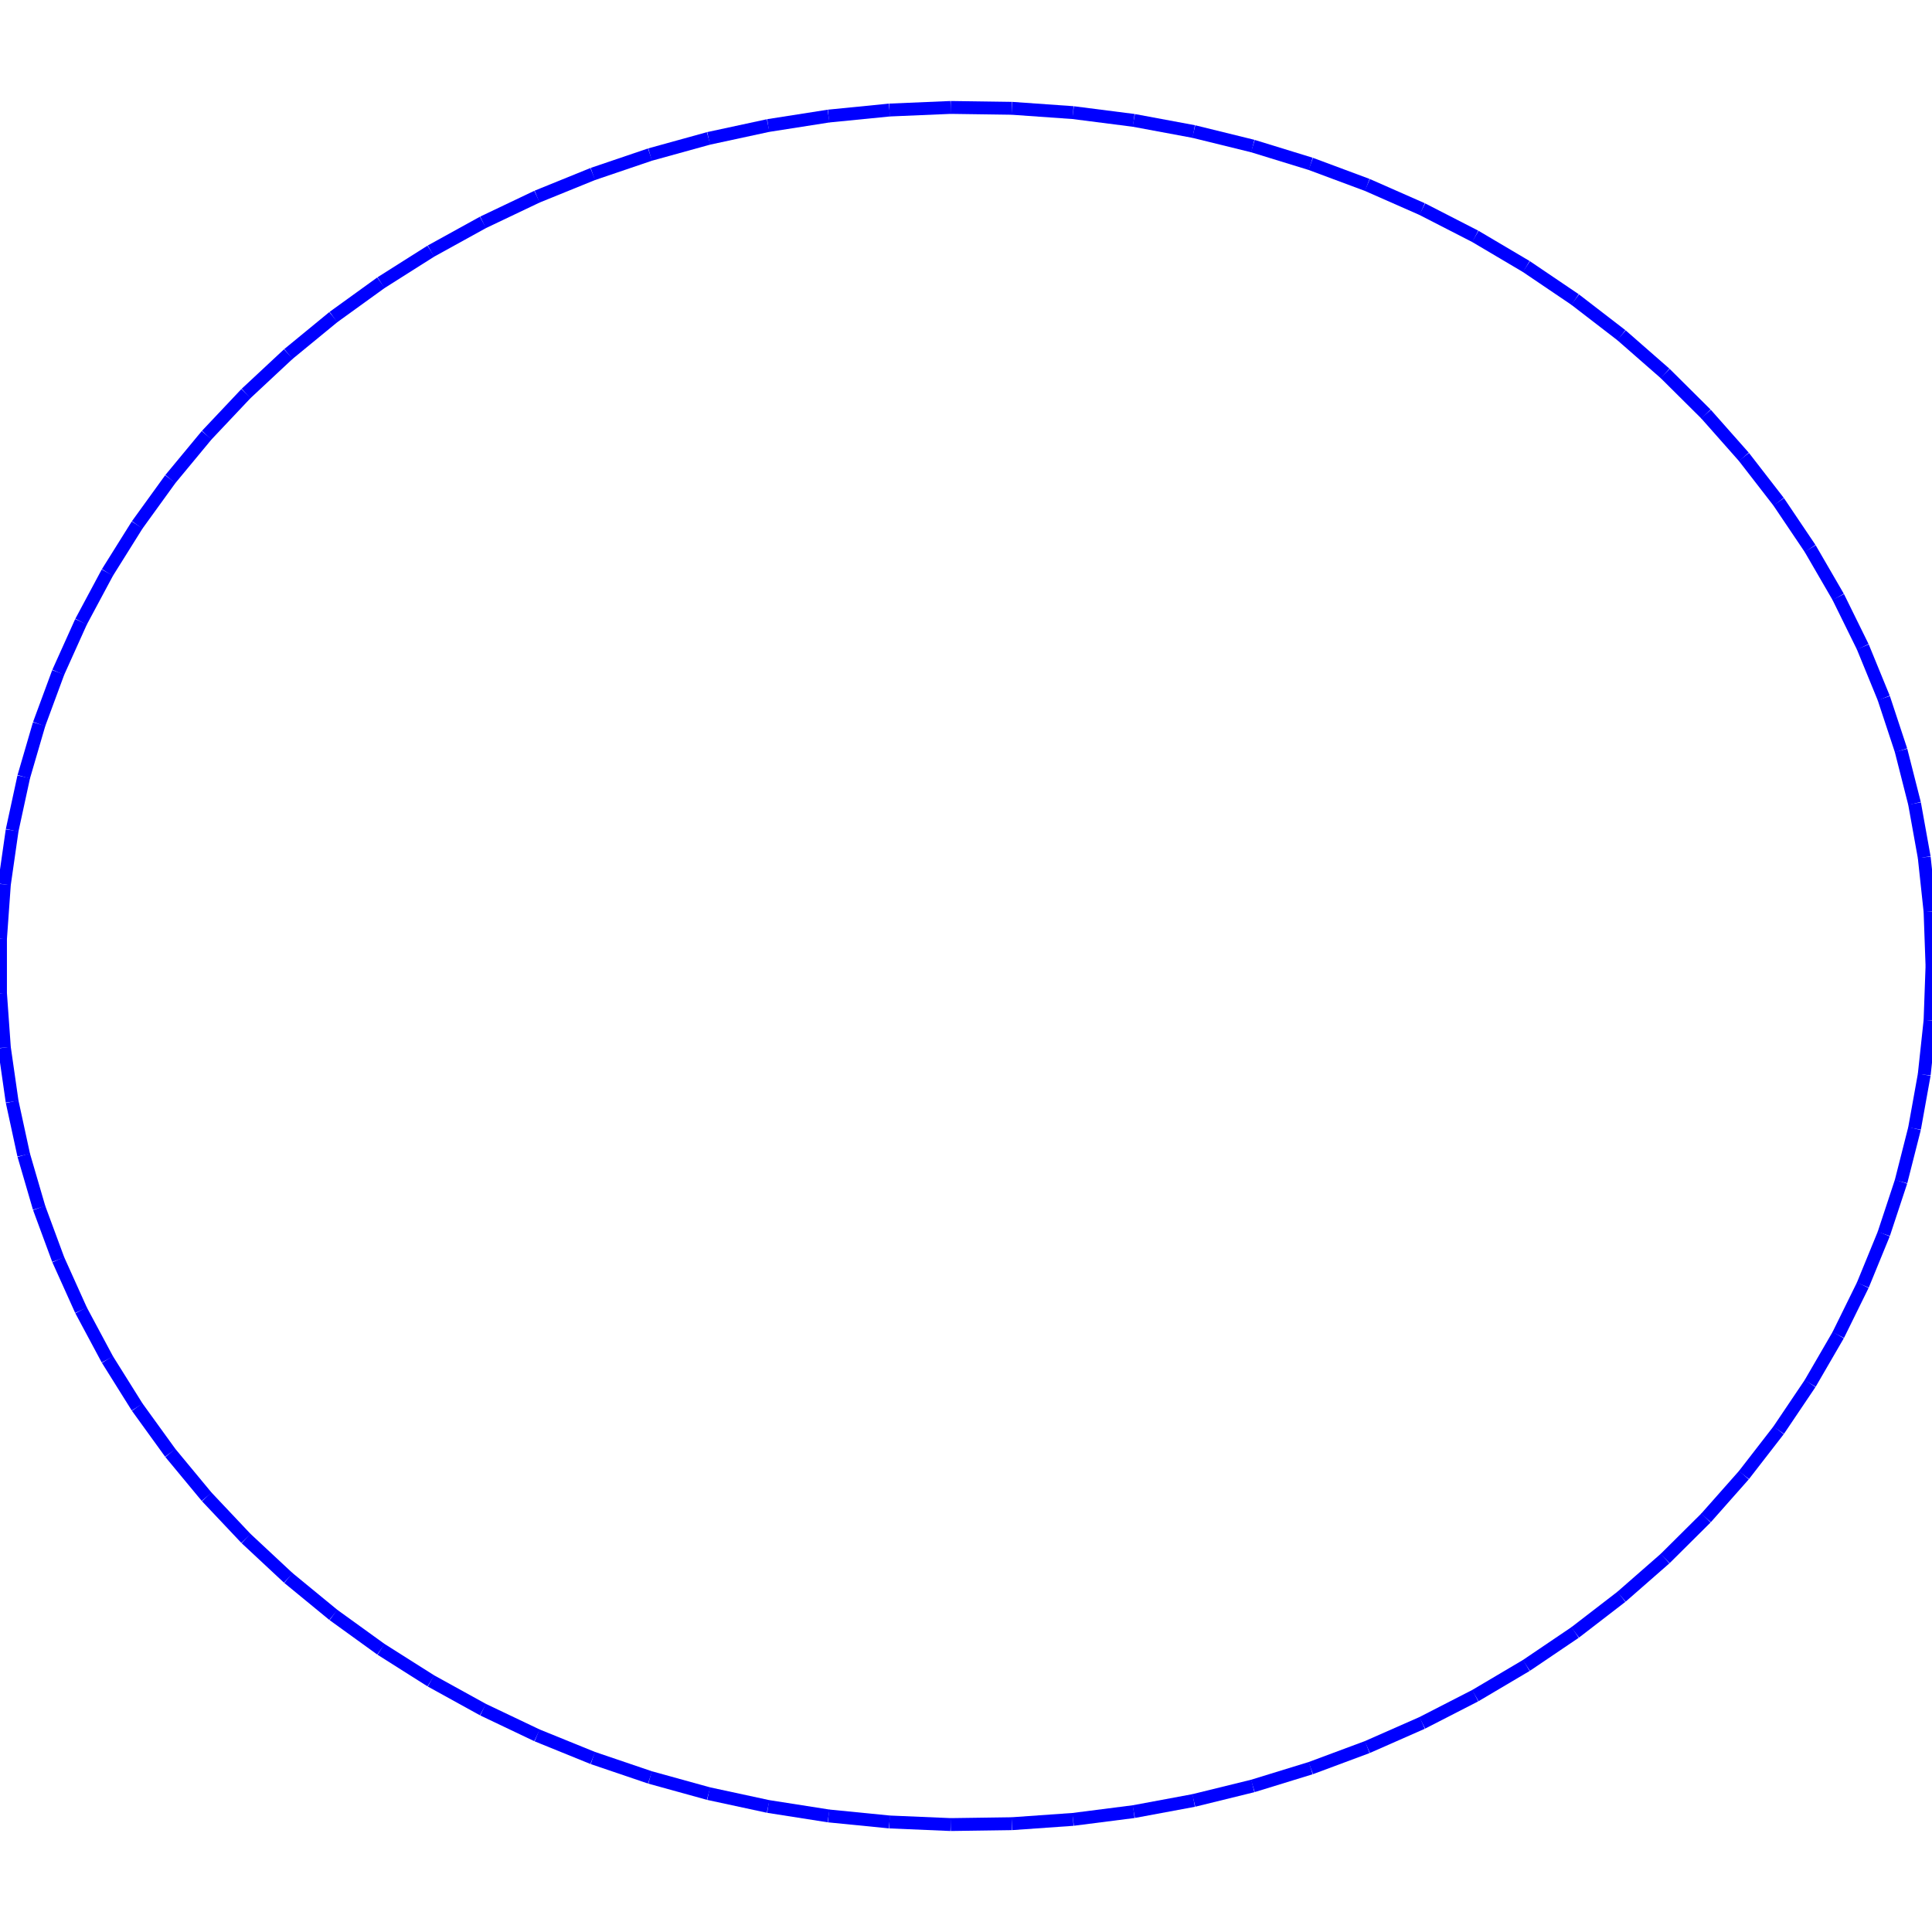 <?xml version="1.0"?>
<!DOCTYPE svg PUBLIC "-//W3C//DTD SVG 1.1//EN"
    "http://www.w3.org/Graphics/SVG/1.1/DTD/svg11.dtd">


<svg height="300" width="300" xmlns="http://www.w3.org/2000/svg" version="1.1" viewbox="0 0 300 300">
<line y1="150.0" style="stroke-width: 2" x1="300.0" x2="299.698" y2="141.543" stroke="blue"/>
<line y1="141.543" style="stroke-width: 2" x1="299.698" x2="298.793" y2="133.121" stroke="blue"/>
<line y1="133.121" style="stroke-width: 2" x1="298.793" x2="297.289" y2="124.767" stroke="blue"/>
<line y1="124.767" style="stroke-width: 2" x1="297.289" x2="295.192" y2="116.514" stroke="blue"/>
<line y1="116.514" style="stroke-width: 2" x1="295.192" x2="292.511" y2="108.396" stroke="blue"/>
<line y1="108.396" style="stroke-width: 2" x1="292.511" x2="289.255" y2="100.445" stroke="blue"/>
<line y1="100.445" style="stroke-width: 2" x1="289.255" x2="285.439" y2="92.694" stroke="blue"/>
<line y1="92.694" style="stroke-width: 2" x1="285.439" x2="281.077" y2="85.174" stroke="blue"/>
<line y1="85.174" style="stroke-width: 2" x1="281.077" x2="276.188" y2="77.915" stroke="blue"/>
<line y1="77.915" style="stroke-width: 2" x1="276.188" x2="270.791" y2="70.946" stroke="blue"/>
<line y1="70.946" style="stroke-width: 2" x1="270.791" x2="264.907" y2="64.295" stroke="blue"/>
<line y1="64.295" style="stroke-width: 2" x1="264.907" x2="258.56" y2="57.989" stroke="blue"/>
<line y1="57.989" style="stroke-width: 2" x1="258.56" x2="251.776" y2="52.054" stroke="blue"/>
<line y1="52.054" style="stroke-width: 2" x1="251.776" x2="244.583" y2="46.514" stroke="blue"/>
<line y1="46.514" style="stroke-width: 2" x1="244.583" x2="237.009" y2="41.39" stroke="blue"/>
<line y1="41.39" style="stroke-width: 2" x1="237.009" x2="229.084" y2="36.703" stroke="blue"/>
<line y1="36.703" style="stroke-width: 2" x1="229.084" x2="220.841" y2="32.473" stroke="blue"/>
<line y1="32.473" style="stroke-width: 2" x1="220.841" x2="212.312" y2="28.716" stroke="blue"/>
<line y1="28.716" style="stroke-width: 2" x1="212.312" x2="203.533" y2="25.447" stroke="blue"/>
<line y1="25.447" style="stroke-width: 2" x1="203.533" x2="194.538" y2="22.68" stroke="blue"/>
<line y1="22.68" style="stroke-width: 2" x1="194.538" x2="185.364" y2="20.425" stroke="blue"/>
<line y1="20.425" style="stroke-width: 2" x1="185.364" x2="176.047" y2="18.692" stroke="blue"/>
<line y1="18.692" style="stroke-width: 2" x1="176.047" x2="166.626" y2="17.488" stroke="blue"/>
<line y1="17.488" style="stroke-width: 2" x1="166.626" x2="157.137" y2="16.818" stroke="blue"/>
<line y1="16.818" style="stroke-width: 2" x1="157.137" x2="147.62" y2="16.683" stroke="blue"/>
<line y1="16.683" style="stroke-width: 2" x1="147.62" x2="138.113" y2="17.086" stroke="blue"/>
<line y1="17.086" style="stroke-width: 2" x1="138.113" x2="128.653" y2="18.024" stroke="blue"/>
<line y1="18.024" style="stroke-width: 2" x1="128.653" x2="119.279" y2="19.493" stroke="blue"/>
<line y1="19.493" style="stroke-width: 2" x1="119.279" x2="110.029" y2="21.488" stroke="blue"/>
<line y1="21.488" style="stroke-width: 2" x1="110.029" x2="100.94" y2="24" stroke="blue"/>
<line y1="24" style="stroke-width: 2" x1="100.94" x2="92.048" y2="27.019" stroke="blue"/>
<line y1="27.019" style="stroke-width: 2" x1="92.048" x2="83.39" y2="30.534" stroke="blue"/>
<line y1="30.534" style="stroke-width: 2" x1="83.39" x2="75.0" y2="34.53" stroke="blue"/>
<line y1="34.53" style="stroke-width: 2" x1="75.0" x2="66.912" y2="38.991" stroke="blue"/>
<line y1="38.991" style="stroke-width: 2" x1="66.912" x2="59.159" y2="43.898" stroke="blue"/>
<line y1="43.898" style="stroke-width: 2" x1="59.159" x2="51.771" y2="49.233" stroke="blue"/>
<line y1="49.233" style="stroke-width: 2" x1="51.771" x2="44.779" y2="54.974" stroke="blue"/>
<line y1="54.974" style="stroke-width: 2" x1="44.779" x2="38.21" y2="61.097" stroke="blue"/>
<line y1="61.097" style="stroke-width: 2" x1="38.21" x2="32.092" y2="67.579" stroke="blue"/>
<line y1="67.579" style="stroke-width: 2" x1="32.092" x2="26.449" y2="74.392" stroke="blue"/>
<line y1="74.392" style="stroke-width: 2" x1="26.449" x2="21.302" y2="81.51" stroke="blue"/>
<line y1="81.51" style="stroke-width: 2" x1="21.302" x2="16.675" y2="88.903" stroke="blue"/>
<line y1="88.903" style="stroke-width: 2" x1="16.675" x2="12.584" y2="96.543" stroke="blue"/>
<line y1="96.543" style="stroke-width: 2" x1="12.584" x2="9.046" y2="104.397" stroke="blue"/>
<line y1="104.397" style="stroke-width: 2" x1="9.046" x2="6.076" y2="112.436" stroke="blue"/>
<line y1="112.436" style="stroke-width: 2" x1="6.076" x2="3.686" y2="120.625" stroke="blue"/>
<line y1="120.625" style="stroke-width: 2" x1="3.686" x2="1.884" y2="128.933" stroke="blue"/>
<line y1="128.933" style="stroke-width: 2" x1="1.884" x2="0.679" y2="137.326" stroke="blue"/>
<line y1="137.326" style="stroke-width: 2" x1="0.679" x2="0.076" y2="145.77" stroke="blue"/>
<line y1="145.77" style="stroke-width: 2" x1="0.076" x2="0.076" y2="154.23" stroke="blue"/>
<line y1="154.23" style="stroke-width: 2" x1="0.076" x2="0.679" y2="162.674" stroke="blue"/>
<line y1="162.674" style="stroke-width: 2" x1="0.679" x2="1.884" y2="171.067" stroke="blue"/>
<line y1="171.067" style="stroke-width: 2" x1="1.884" x2="3.686" y2="179.375" stroke="blue"/>
<line y1="179.375" style="stroke-width: 2" x1="3.686" x2="6.076" y2="187.564" stroke="blue"/>
<line y1="187.564" style="stroke-width: 2" x1="6.076" x2="9.046" y2="195.603" stroke="blue"/>
<line y1="195.603" style="stroke-width: 2" x1="9.046" x2="12.584" y2="203.457" stroke="blue"/>
<line y1="203.457" style="stroke-width: 2" x1="12.584" x2="16.675" y2="211.097" stroke="blue"/>
<line y1="211.097" style="stroke-width: 2" x1="16.675" x2="21.302" y2="218.49" stroke="blue"/>
<line y1="218.49" style="stroke-width: 2" x1="21.302" x2="26.449" y2="225.608" stroke="blue"/>
<line y1="225.608" style="stroke-width: 2" x1="26.449" x2="32.092" y2="232.421" stroke="blue"/>
<line y1="232.421" style="stroke-width: 2" x1="32.092" x2="38.21" y2="238.903" stroke="blue"/>
<line y1="238.903" style="stroke-width: 2" x1="38.21" x2="44.779" y2="245.026" stroke="blue"/>
<line y1="245.026" style="stroke-width: 2" x1="44.779" x2="51.771" y2="250.767" stroke="blue"/>
<line y1="250.767" style="stroke-width: 2" x1="51.771" x2="59.159" y2="256.102" stroke="blue"/>
<line y1="256.102" style="stroke-width: 2" x1="59.159" x2="66.912" y2="261.009" stroke="blue"/>
<line y1="261.009" style="stroke-width: 2" x1="66.912" x2="75.0" y2="265.47" stroke="blue"/>
<line y1="265.47" style="stroke-width: 2" x1="75.0" x2="83.39" y2="269.466" stroke="blue"/>
<line y1="269.466" style="stroke-width: 2" x1="83.39" x2="92.048" y2="272.981" stroke="blue"/>
<line y1="272.981" style="stroke-width: 2" x1="92.048" x2="100.94" y2="276" stroke="blue"/>
<line y1="276" style="stroke-width: 2" x1="100.94" x2="110.029" y2="278.512" stroke="blue"/>
<line y1="278.512" style="stroke-width: 2" x1="110.029" x2="119.279" y2="280.507" stroke="blue"/>
<line y1="280.507" style="stroke-width: 2" x1="119.279" x2="128.653" y2="281.976" stroke="blue"/>
<line y1="281.976" style="stroke-width: 2" x1="128.653" x2="138.113" y2="282.914" stroke="blue"/>
<line y1="282.914" style="stroke-width: 2" x1="138.113" x2="147.62" y2="283.317" stroke="blue"/>
<line y1="283.317" style="stroke-width: 2" x1="147.62" x2="157.137" y2="283.182" stroke="blue"/>
<line y1="283.182" style="stroke-width: 2" x1="157.137" x2="166.626" y2="282.512" stroke="blue"/>
<line y1="282.512" style="stroke-width: 2" x1="166.626" x2="176.047" y2="281.308" stroke="blue"/>
<line y1="281.308" style="stroke-width: 2" x1="176.047" x2="185.364" y2="279.575" stroke="blue"/>
<line y1="279.575" style="stroke-width: 2" x1="185.364" x2="194.538" y2="277.32" stroke="blue"/>
<line y1="277.32" style="stroke-width: 2" x1="194.538" x2="203.533" y2="274.553" stroke="blue"/>
<line y1="274.553" style="stroke-width: 2" x1="203.533" x2="212.312" y2="271.284" stroke="blue"/>
<line y1="271.284" style="stroke-width: 2" x1="212.312" x2="220.841" y2="267.527" stroke="blue"/>
<line y1="267.527" style="stroke-width: 2" x1="220.841" x2="229.084" y2="263.297" stroke="blue"/>
<line y1="263.297" style="stroke-width: 2" x1="229.084" x2="237.009" y2="258.61" stroke="blue"/>
<line y1="258.61" style="stroke-width: 2" x1="237.009" x2="244.583" y2="253.486" stroke="blue"/>
<line y1="253.486" style="stroke-width: 2" x1="244.583" x2="251.776" y2="247.946" stroke="blue"/>
<line y1="247.946" style="stroke-width: 2" x1="251.776" x2="258.56" y2="242.011" stroke="blue"/>
<line y1="242.011" style="stroke-width: 2" x1="258.56" x2="264.907" y2="235.705" stroke="blue"/>
<line y1="235.705" style="stroke-width: 2" x1="264.907" x2="270.791" y2="229.054" stroke="blue"/>
<line y1="229.054" style="stroke-width: 2" x1="270.791" x2="276.188" y2="222.085" stroke="blue"/>
<line y1="222.085" style="stroke-width: 2" x1="276.188" x2="281.077" y2="214.826" stroke="blue"/>
<line y1="214.826" style="stroke-width: 2" x1="281.077" x2="285.439" y2="207.306" stroke="blue"/>
<line y1="207.306" style="stroke-width: 2" x1="285.439" x2="289.255" y2="199.555" stroke="blue"/>
<line y1="199.555" style="stroke-width: 2" x1="289.255" x2="292.511" y2="191.604" stroke="blue"/>
<line y1="191.604" style="stroke-width: 2" x1="292.511" x2="295.192" y2="183.486" stroke="blue"/>
<line y1="183.486" style="stroke-width: 2" x1="295.192" x2="297.289" y2="175.233" stroke="blue"/>
<line y1="175.233" style="stroke-width: 2" x1="297.289" x2="298.793" y2="166.879" stroke="blue"/>
<line y1="166.879" style="stroke-width: 2" x1="298.793" x2="299.698" y2="158.457" stroke="blue"/>
<line y1="158.457" style="stroke-width: 2" x1="299.698" x2="300.0" y2="150.0" stroke="blue"/>
</svg>
